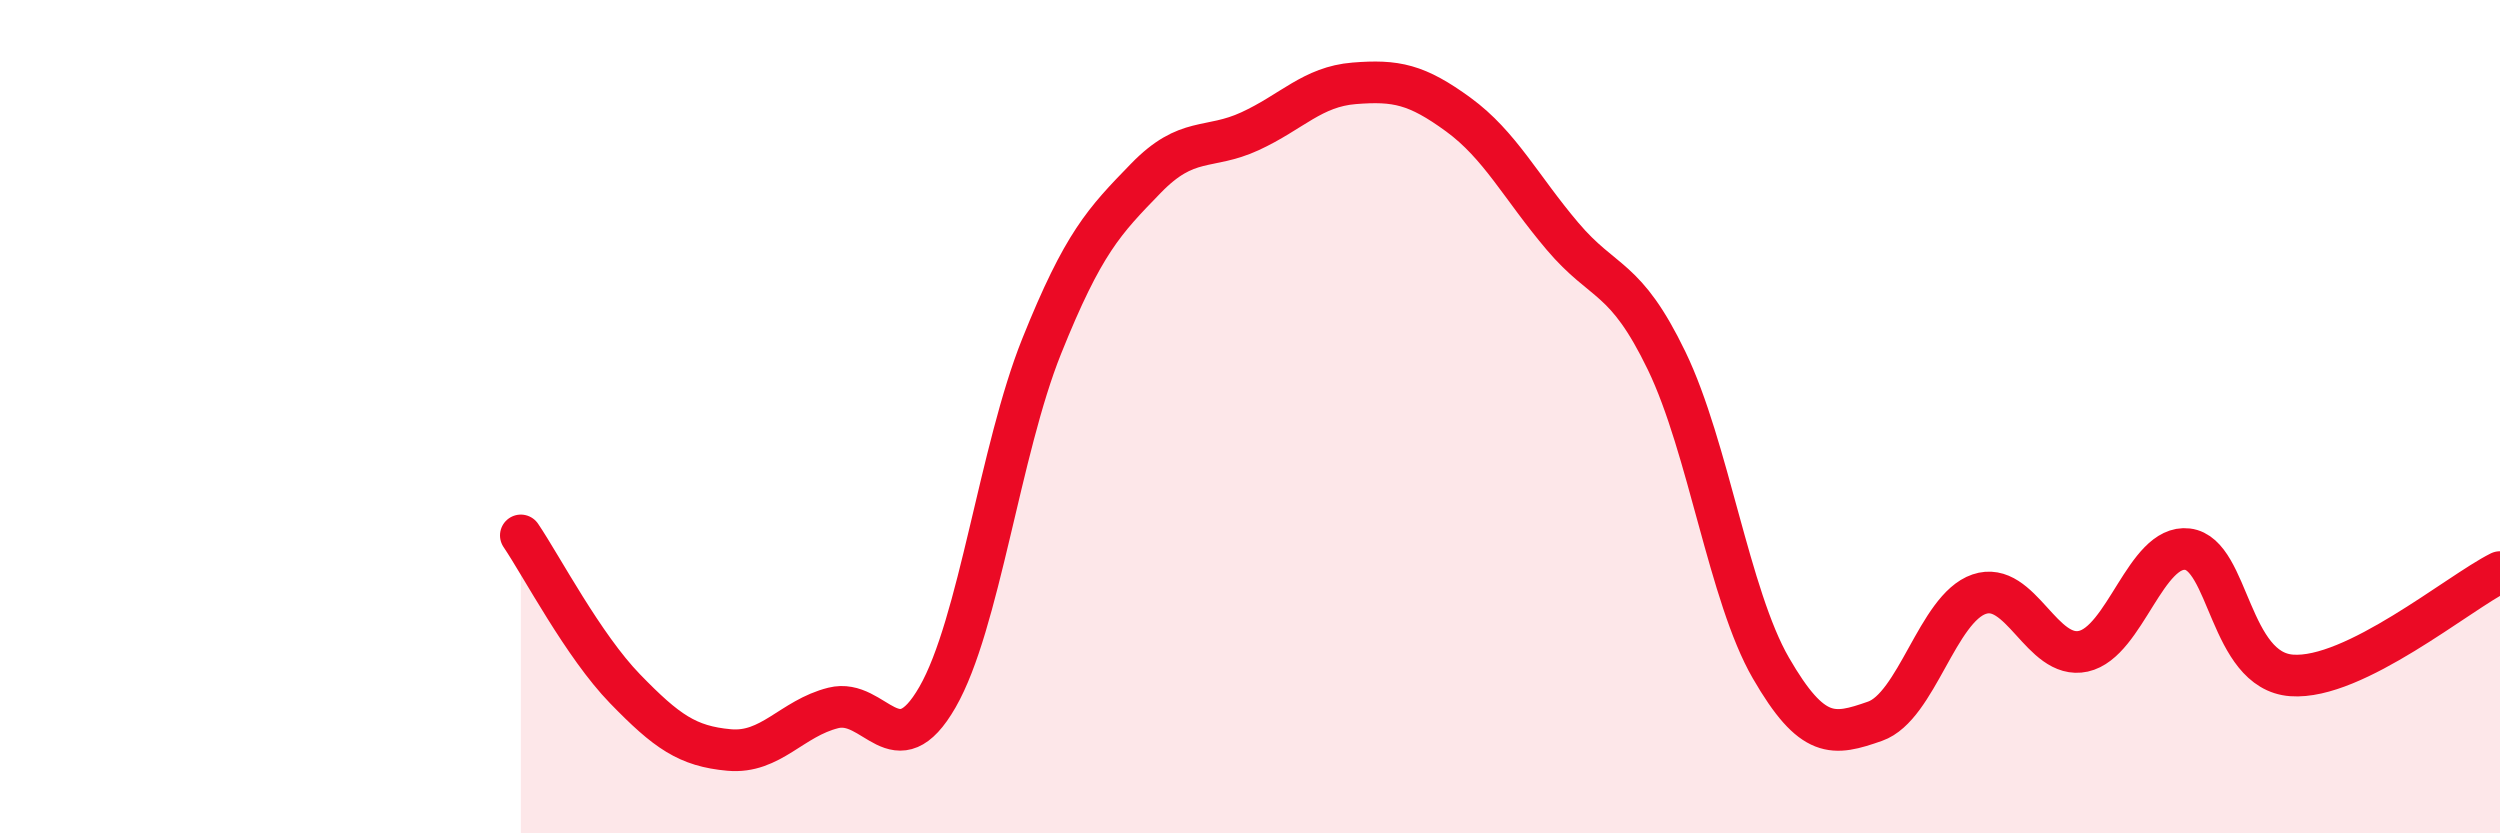 
    <svg width="60" height="20" viewBox="0 0 60 20" xmlns="http://www.w3.org/2000/svg">
      <path
        d="M 12.5,12.85 C 13,13.59 14,15.5 15,16.53 C 16,17.56 16.5,17.91 17.5,18 C 18.5,18.09 19,17.24 20,16.99 C 21,16.74 21.5,18.47 22.5,16.73 C 23.5,14.99 24,10.8 25,8.31 C 26,5.82 26.5,5.31 27.5,4.28 C 28.5,3.25 29,3.61 30,3.15 C 31,2.69 31.5,2.08 32.5,2 C 33.5,1.92 34,2.02 35,2.75 C 36,3.48 36.5,4.49 37.5,5.67 C 38.5,6.85 39,6.59 40,8.66 C 41,10.73 41.5,14.3 42.5,16.03 C 43.5,17.76 44,17.66 45,17.31 C 46,16.96 46.5,14.6 47.5,14.26 C 48.5,13.92 49,15.85 50,15.63 C 51,15.41 51.5,13.06 52.5,13.18 C 53.5,13.3 53.5,16.1 55,16.21 C 56.5,16.32 59,14.23 60,13.73L60 20L12.5 20Z"
        fill="#EB0A25"
        opacity="0.1"
        stroke-linecap="round"
        stroke-linejoin="round"
      />
      <path
        d="M 12.5,12.85 C 13,13.59 14,15.5 15,16.53 C 16,17.56 16.5,17.91 17.5,18 C 18.5,18.09 19,17.24 20,16.99 C 21,16.74 21.5,18.47 22.5,16.73 C 23.5,14.99 24,10.8 25,8.31 C 26,5.82 26.5,5.31 27.5,4.28 C 28.5,3.25 29,3.61 30,3.15 C 31,2.69 31.5,2.08 32.5,2 C 33.5,1.92 34,2.02 35,2.75 C 36,3.48 36.5,4.49 37.5,5.67 C 38.5,6.85 39,6.59 40,8.66 C 41,10.73 41.5,14.3 42.5,16.03 C 43.5,17.76 44,17.66 45,17.31 C 46,16.96 46.5,14.6 47.5,14.26 C 48.5,13.92 49,15.85 50,15.63 C 51,15.41 51.5,13.06 52.5,13.18 C 53.5,13.3 53.5,16.1 55,16.21 C 56.5,16.32 59,14.23 60,13.73"
        stroke="#EB0A25"
        stroke-width="1"
        fill="none"
        stroke-linecap="round"
        stroke-linejoin="round"
      />
    </svg>
  